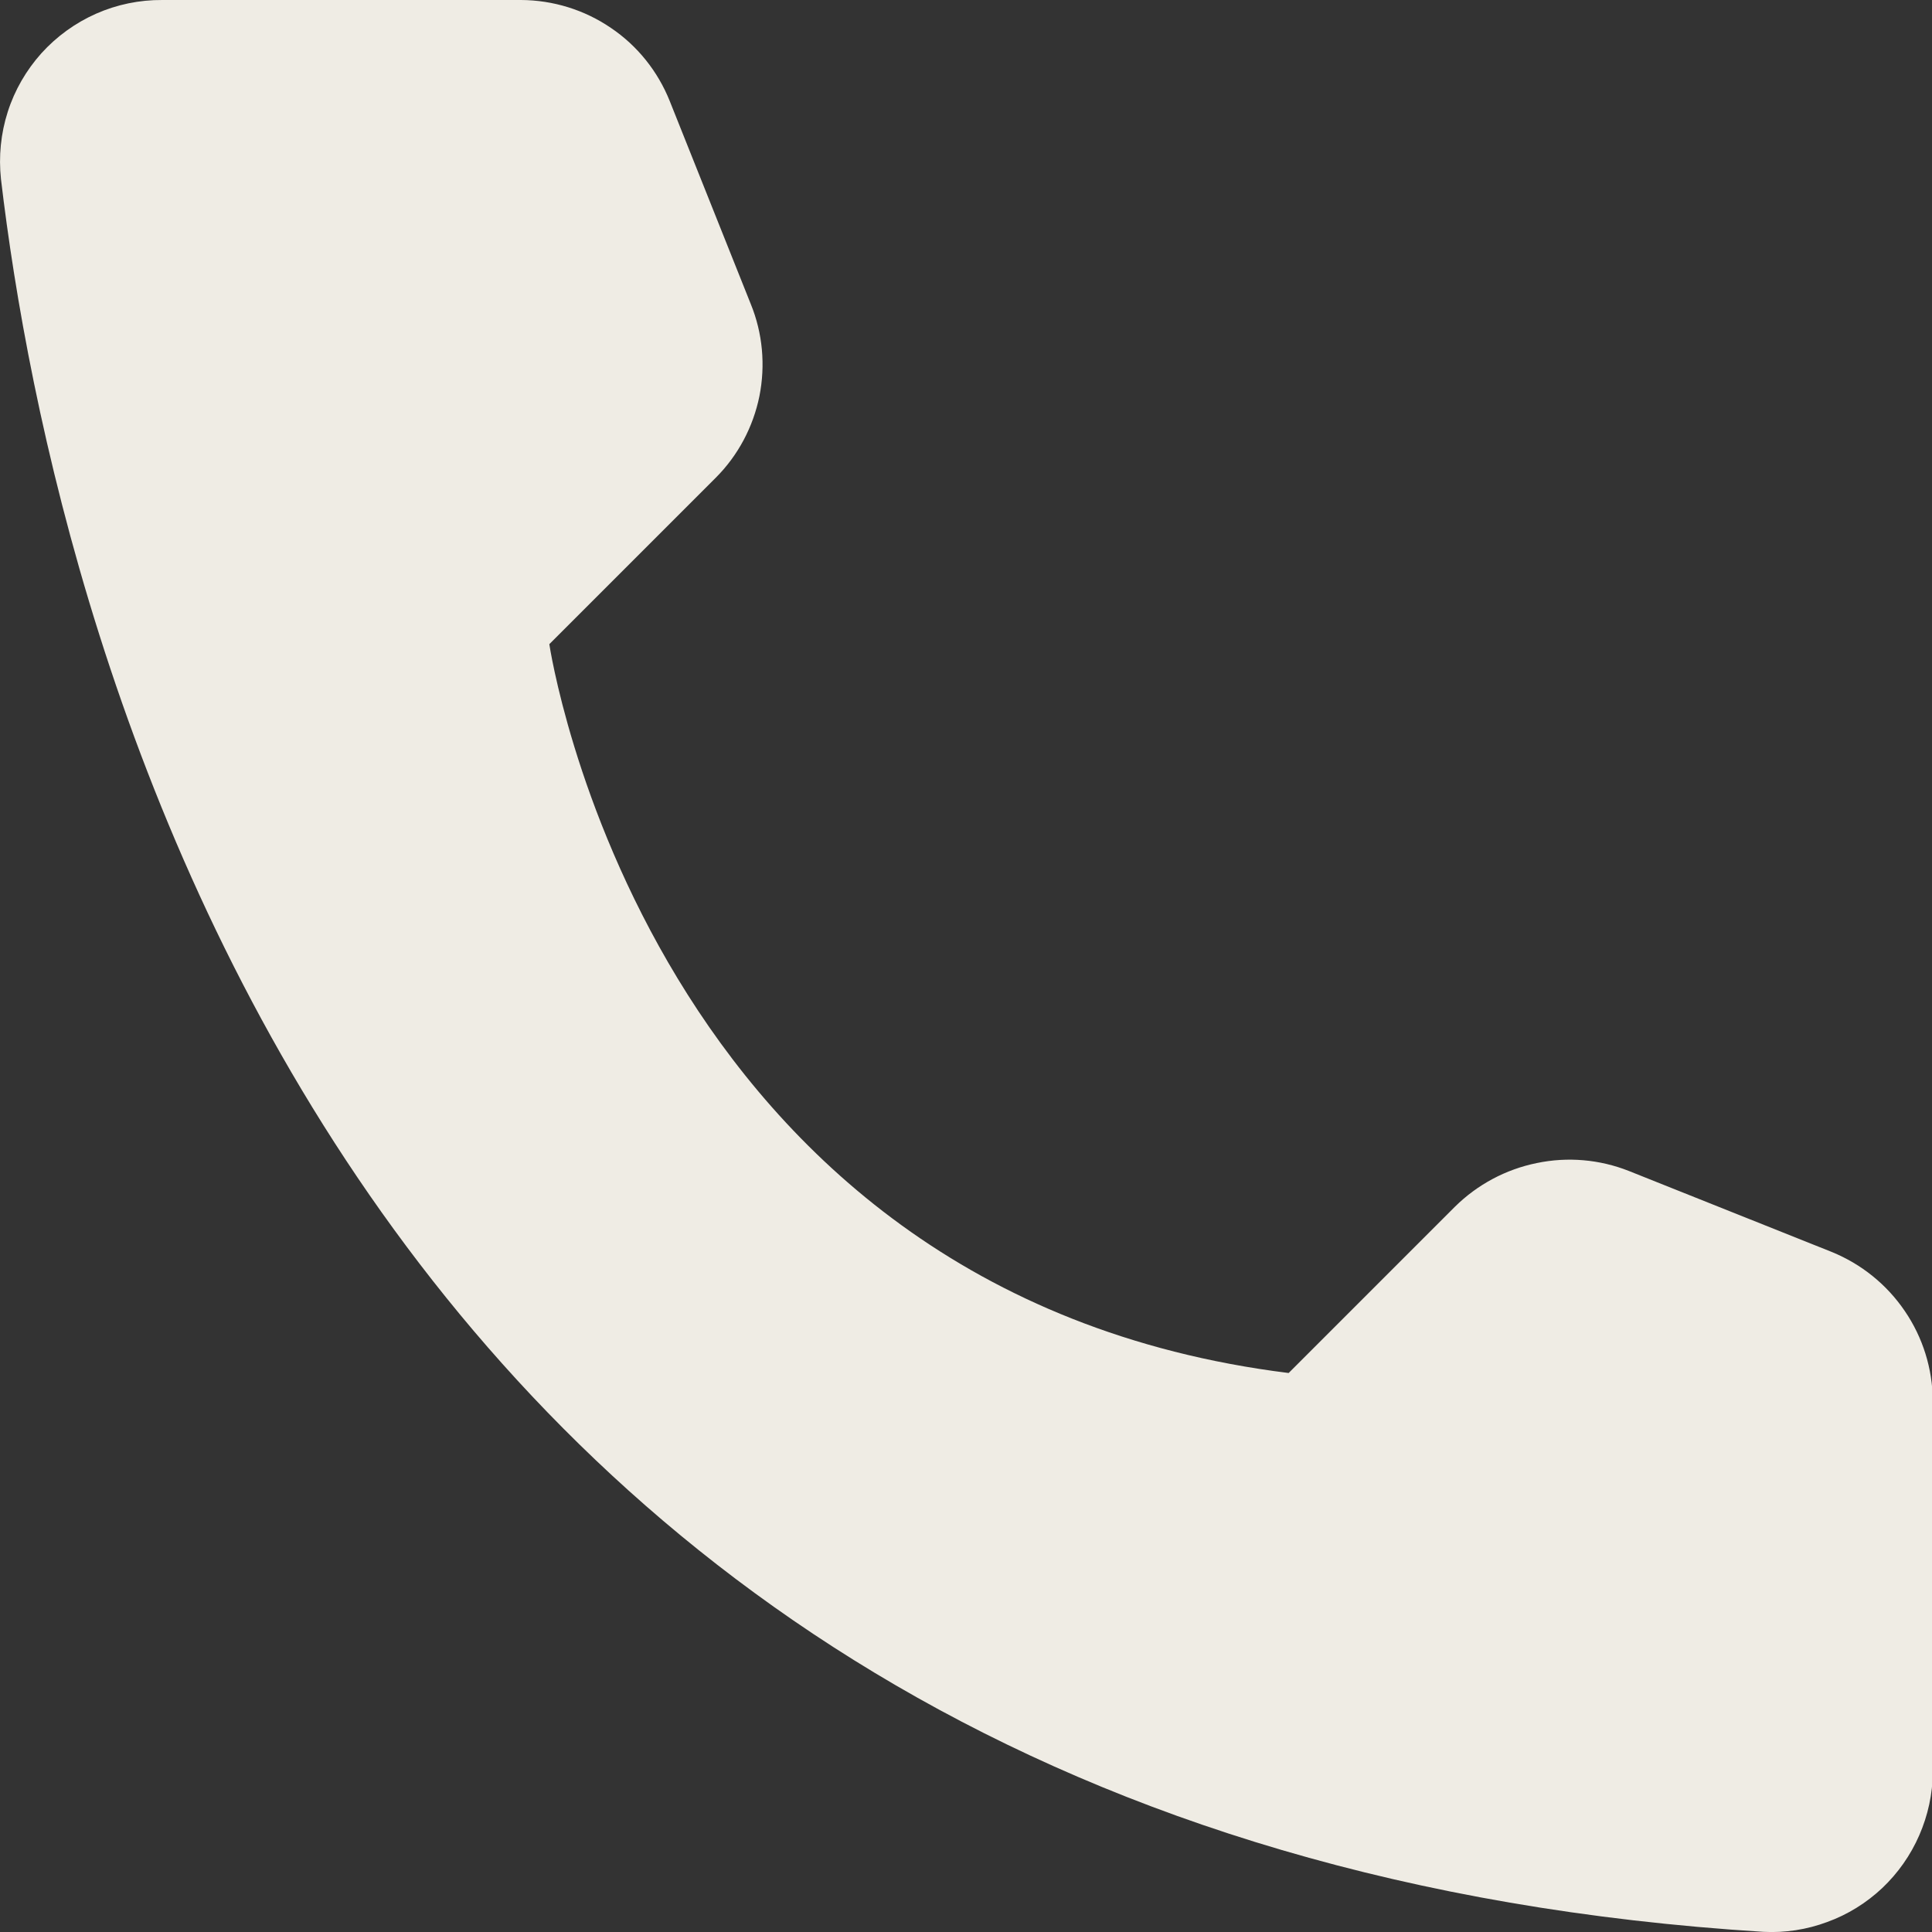 <svg width="12" height="12" viewBox="0 0 12 12" fill="none" xmlns="http://www.w3.org/2000/svg">
<rect x="0" y="0" width="12" height="12" fill="#333333" stroke="none"/>
<path d="M8.004 8.528L9.037 7.495C9.177 7.357 9.353 7.263 9.545 7.224C9.736 7.184 9.935 7.201 10.117 7.273L11.377 7.776C11.561 7.851 11.719 7.978 11.831 8.143C11.943 8.307 12.003 8.5 12.005 8.699V11.007C12.004 11.142 11.975 11.275 11.921 11.399C11.867 11.523 11.789 11.634 11.691 11.727C11.592 11.82 11.476 11.892 11.349 11.938C11.223 11.985 11.088 12.006 10.953 11.999C2.124 11.45 0.343 3.973 0.006 1.112C-0.009 0.972 0.005 0.829 0.048 0.695C0.091 0.56 0.163 0.436 0.257 0.331C0.352 0.226 0.468 0.142 0.597 0.085C0.726 0.028 0.866 -0.001 1.008 1.88606e-05H3.237C3.435 0.001 3.63 0.061 3.794 0.173C3.959 0.284 4.086 0.443 4.16 0.628L4.663 1.888C4.737 2.069 4.755 2.268 4.717 2.46C4.678 2.652 4.584 2.829 4.446 2.967L3.412 4.001C3.412 4.001 4.007 8.03 8.004 8.528Z" fill="#EFECE4"/>
</svg>
